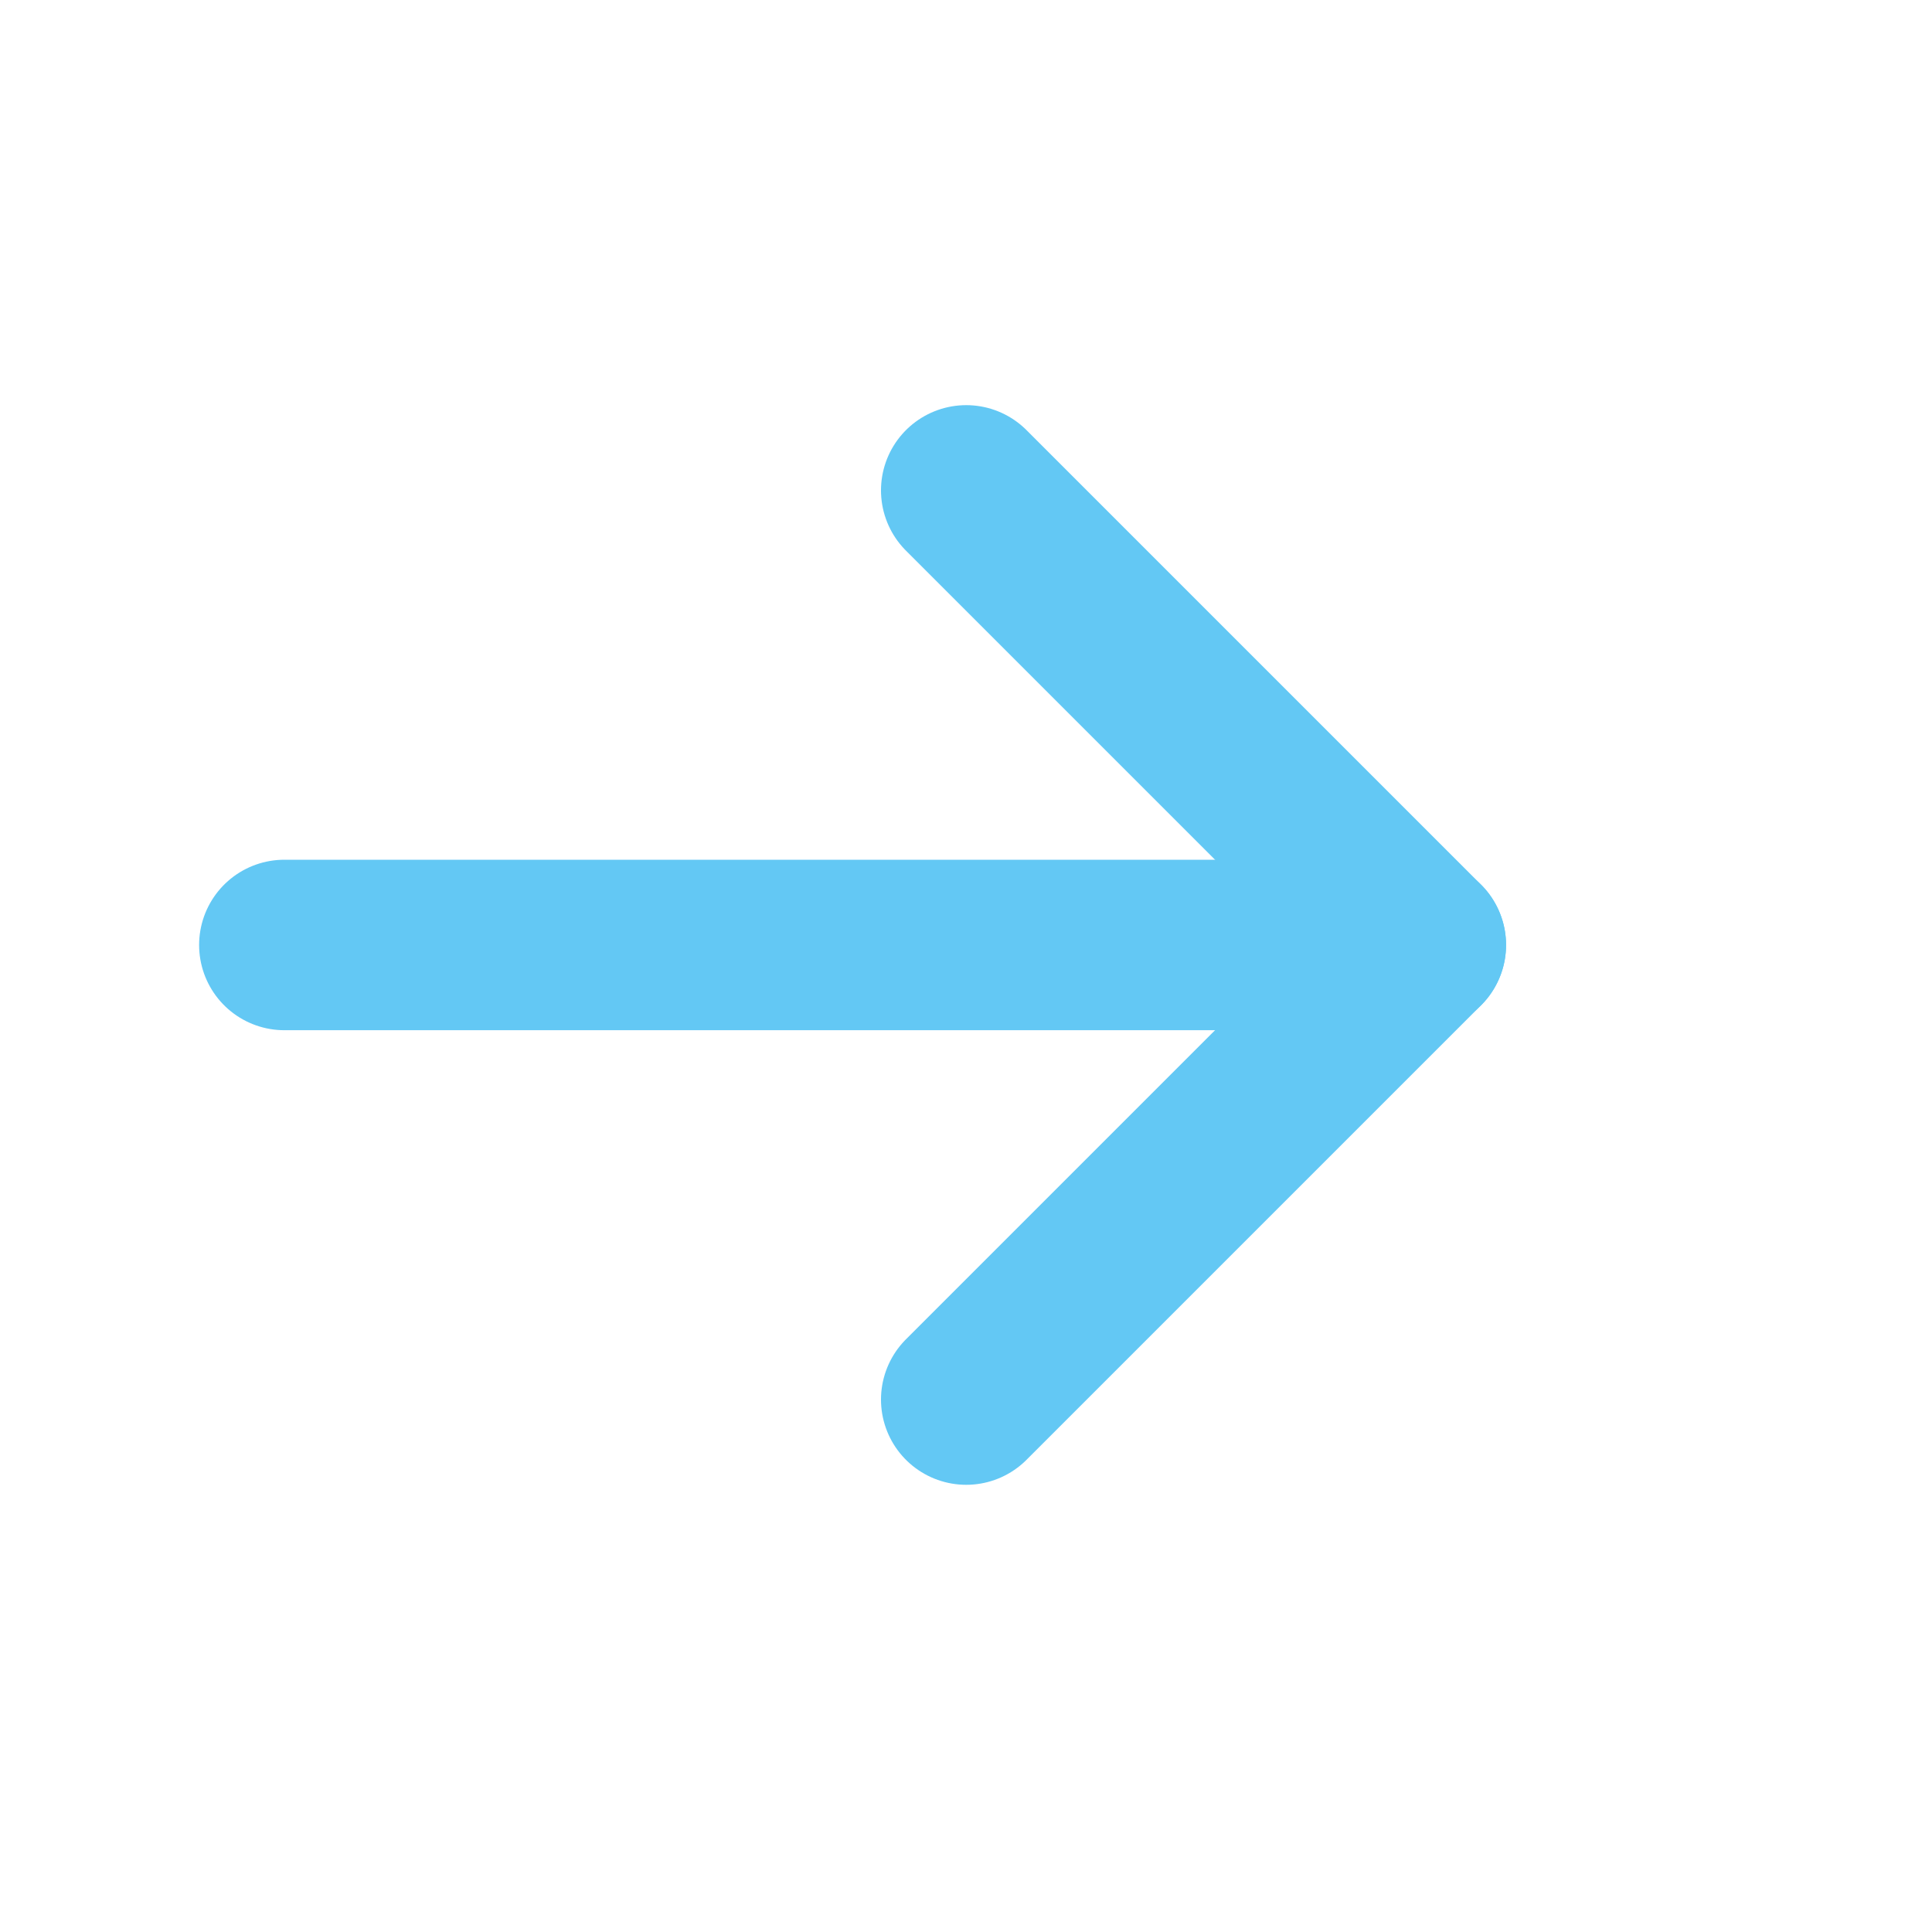 <svg width="17" height="17" viewBox="0 0 17 17" fill="none" xmlns="http://www.w3.org/2000/svg">
<path d="M2.502 8.315L12.502 8.315" stroke="#63C8F4" stroke-width="1.5" stroke-linecap="round" stroke-linejoin="round"/>
<path d="M8.502 4.315L12.502 8.315L8.502 12.315" stroke="#63C8F4" stroke-width="1.5" stroke-linecap="round" stroke-linejoin="round"/>
</svg>

